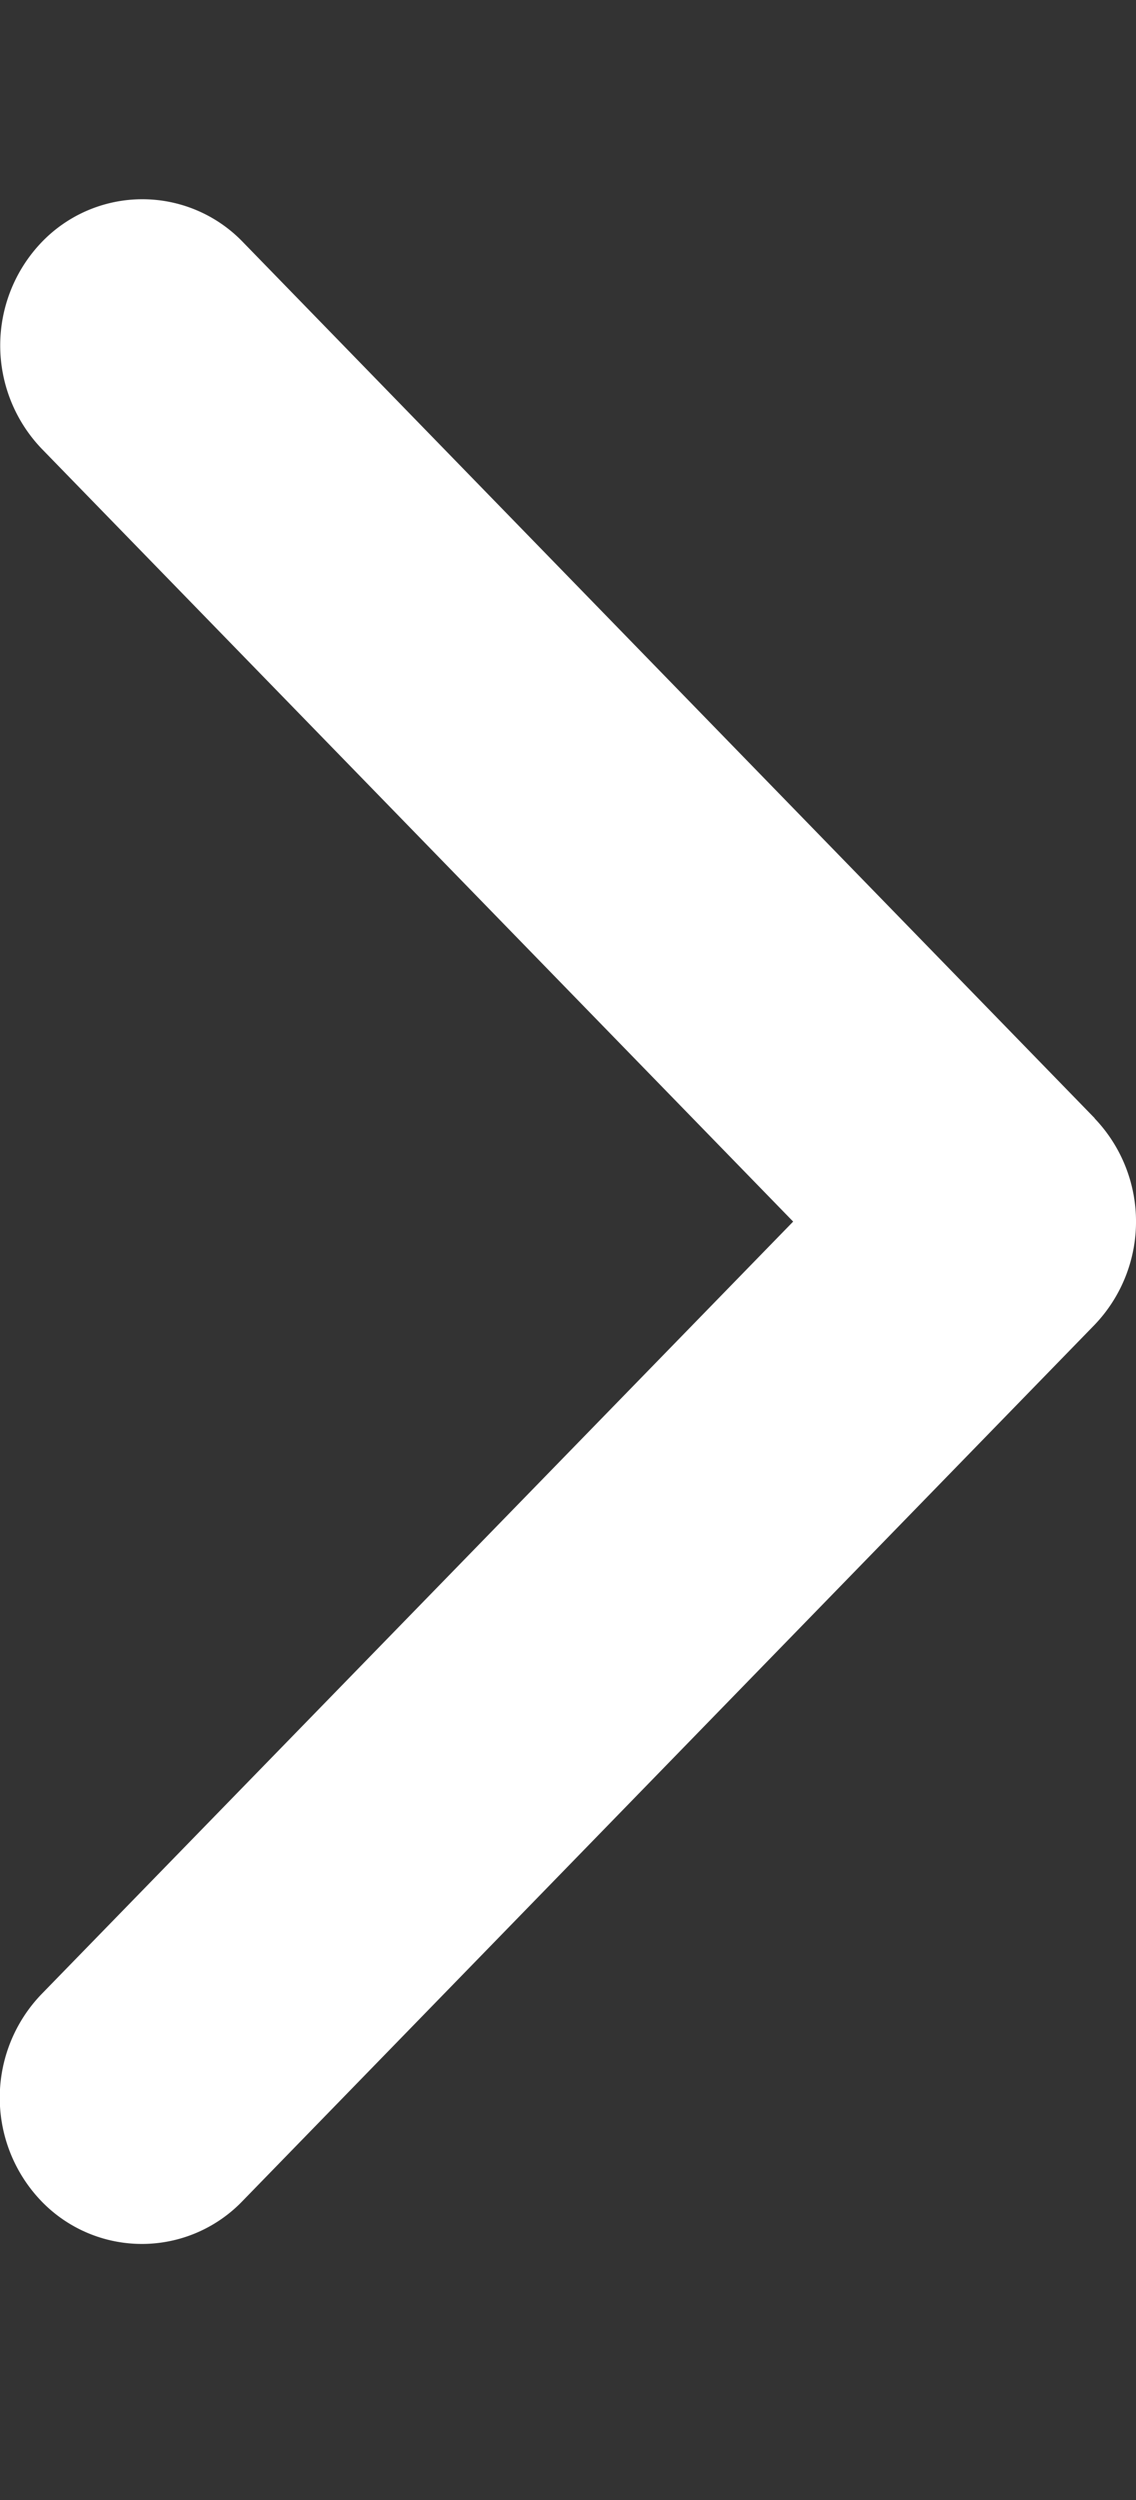 <svg xmlns="http://www.w3.org/2000/svg" xmlns:xlink="http://www.w3.org/1999/xlink" width="5" height="11" viewBox="0 0 5 11">
  <rect x="0" y="0" width="5" height="11" fill="#333333" stroke="none"/>
  <defs>
    <clipPath id="clip-アートボード_1">
      <rect width="5" height="11"/>
    </clipPath>
  </defs>
  <g id="アートボード_1" data-name="アートボード – 1" clip-path="url(#clip-アートボード_1)">
    <path id="パス_3389" data-name="パス 3389" d="M2.941-4.08a.657.657,0,0,1,0,.91L-.809.685a.614.614,0,0,1-.885,0,.657.657,0,0,1,0-.91l3.309-3.4-3.307-3.4a.657.657,0,0,1,0-.91.614.614,0,0,1,.885,0l3.75,3.856Z" transform="translate(1.876 9)" fill="#fff"/>
  </g>
</svg>
